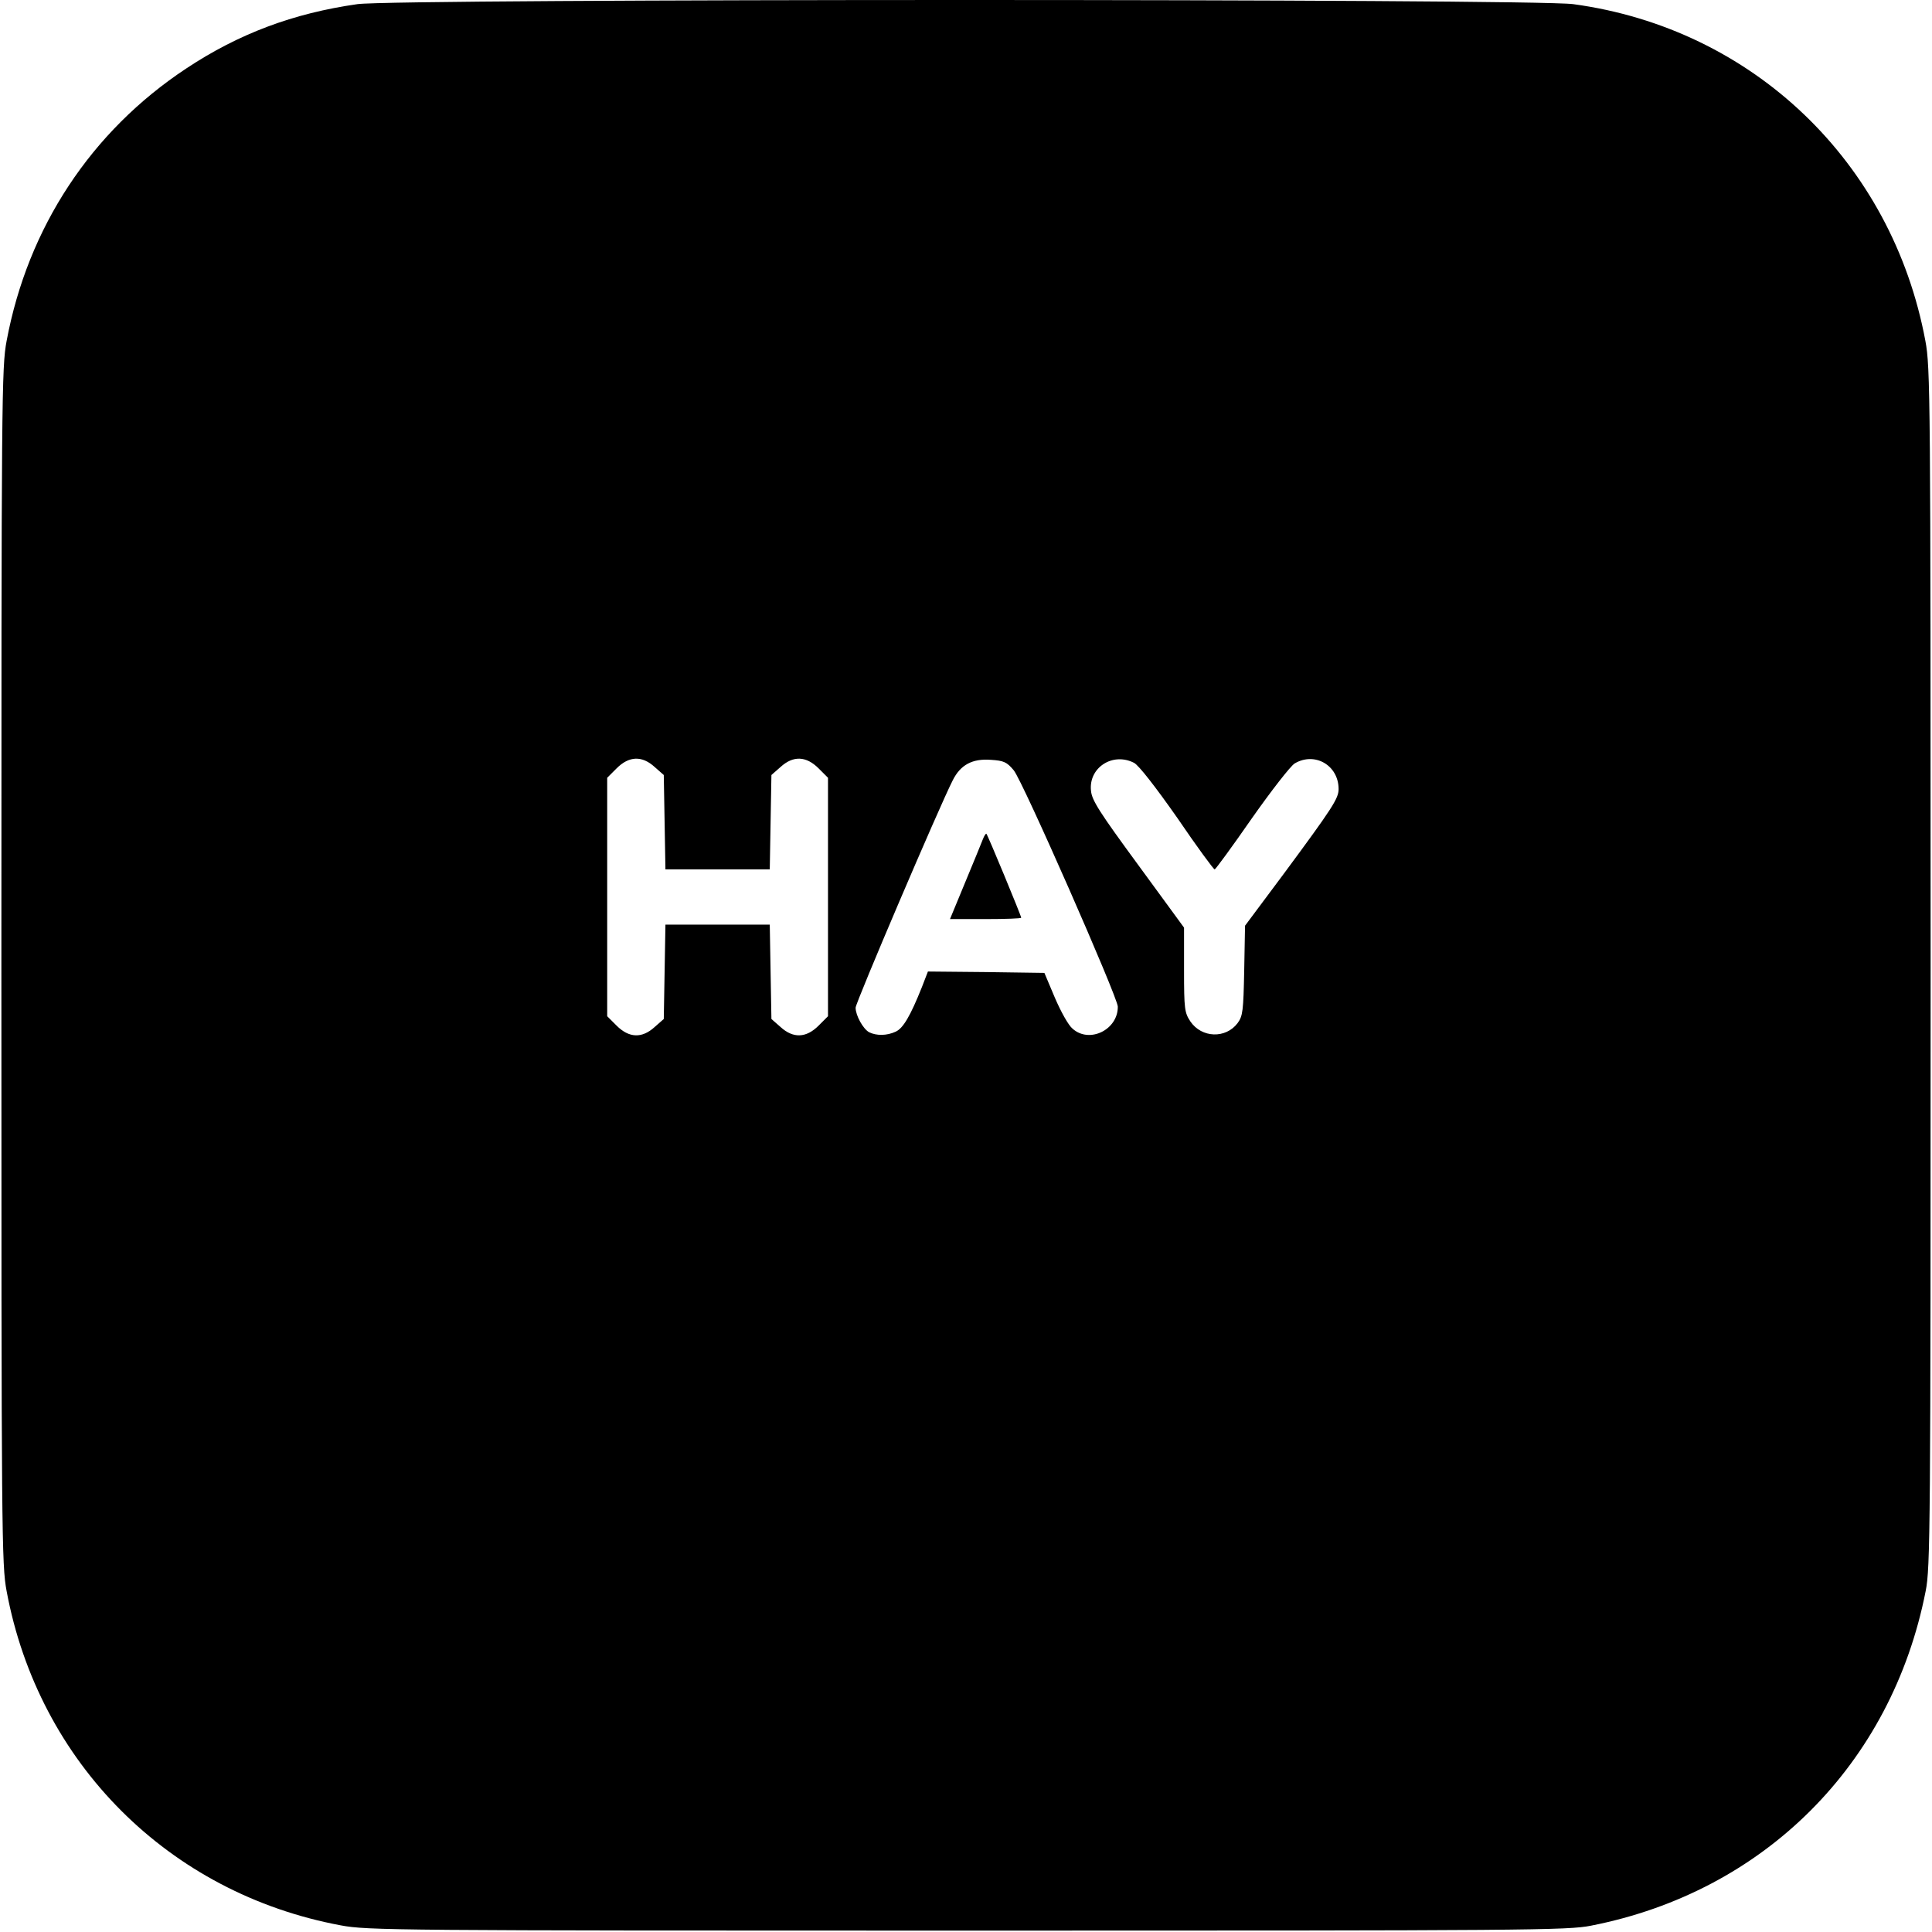 <?xml version="1.0" standalone="no"?>
<!DOCTYPE svg PUBLIC "-//W3C//DTD SVG 20010904//EN"
 "http://www.w3.org/TR/2001/REC-SVG-20010904/DTD/svg10.dtd">
<svg version="1.0" xmlns="http://www.w3.org/2000/svg"
 width="700pt" height="700pt" viewBox="0 0 700 700"
 preserveAspectRatio="xMidYMid meet">
<g transform="translate(0,700) scale(0.1,-0.1)"
fill="#000000" stroke="none">
<path d="M1295 6985 c-232 -33 -430 -107 -620 -233 -345 -228 -574 -576 -651
-987 -18 -96 -19 -193 -19 -2265 0 -2072 1 -2169 19 -2265 116 -623 588 -1095
1211 -1211 96 -18 193 -19 2270 -19 2036 0 2176 1 2260 18 627 123 1089 585
1212 1212 17 84 18 224 18 2260 0 2077 -1 2174 -19 2270 -121 649 -626 1132
-1276 1220 -147 20 -4264 20 -4405 0z m1077 -2764 l33 -29 3 -171 3 -171 189
0 189 0 3 171 3 171 33 29 c46 42 93 40 138 -5 l34 -34 0 -432 0 -432 -34 -34
c-45 -45 -92 -47 -138 -5 l-33 29 -3 171 -3 171 -189 0 -189 0 -3 -171 -3
-171 -33 -29 c-46 -42 -93 -40 -138 5 l-34 34 0 432 0 432 34 34 c45 45 92 47
138 5z m1301 -12 c32 -38 376 -821 377 -856 1 -84 -103 -135 -164 -80 -15 12
-43 63 -64 112 l-38 90 -211 3 -211 2 -22 -57 c-42 -105 -68 -149 -95 -161
-32 -15 -70 -15 -96 -2 -22 12 -49 61 -49 89 0 18 303 728 352 824 28 56 71
79 138 74 47 -3 58 -8 83 -38z m436 27 c17 -9 77 -86 157 -200 70 -103 131
-186 135 -186 3 0 64 83 134 184 71 101 141 191 156 200 73 43 159 -7 159 -93
0 -34 -22 -68 -198 -306 l-141 -189 -3 -162 c-3 -147 -5 -165 -24 -191 -43
-57 -130 -54 -171 6 -21 32 -23 44 -23 187 l0 153 -166 227 c-138 188 -168
234 -171 268 -10 84 78 142 156 102z"/>
<path d="M3561 3959 c-5 -13 -34 -84 -64 -156 l-55 -133 129 0 c71 0 129 2
129 5 0 7 -121 299 -126 304 -2 2 -8 -7 -13 -20z"/>
</g>
</svg>

